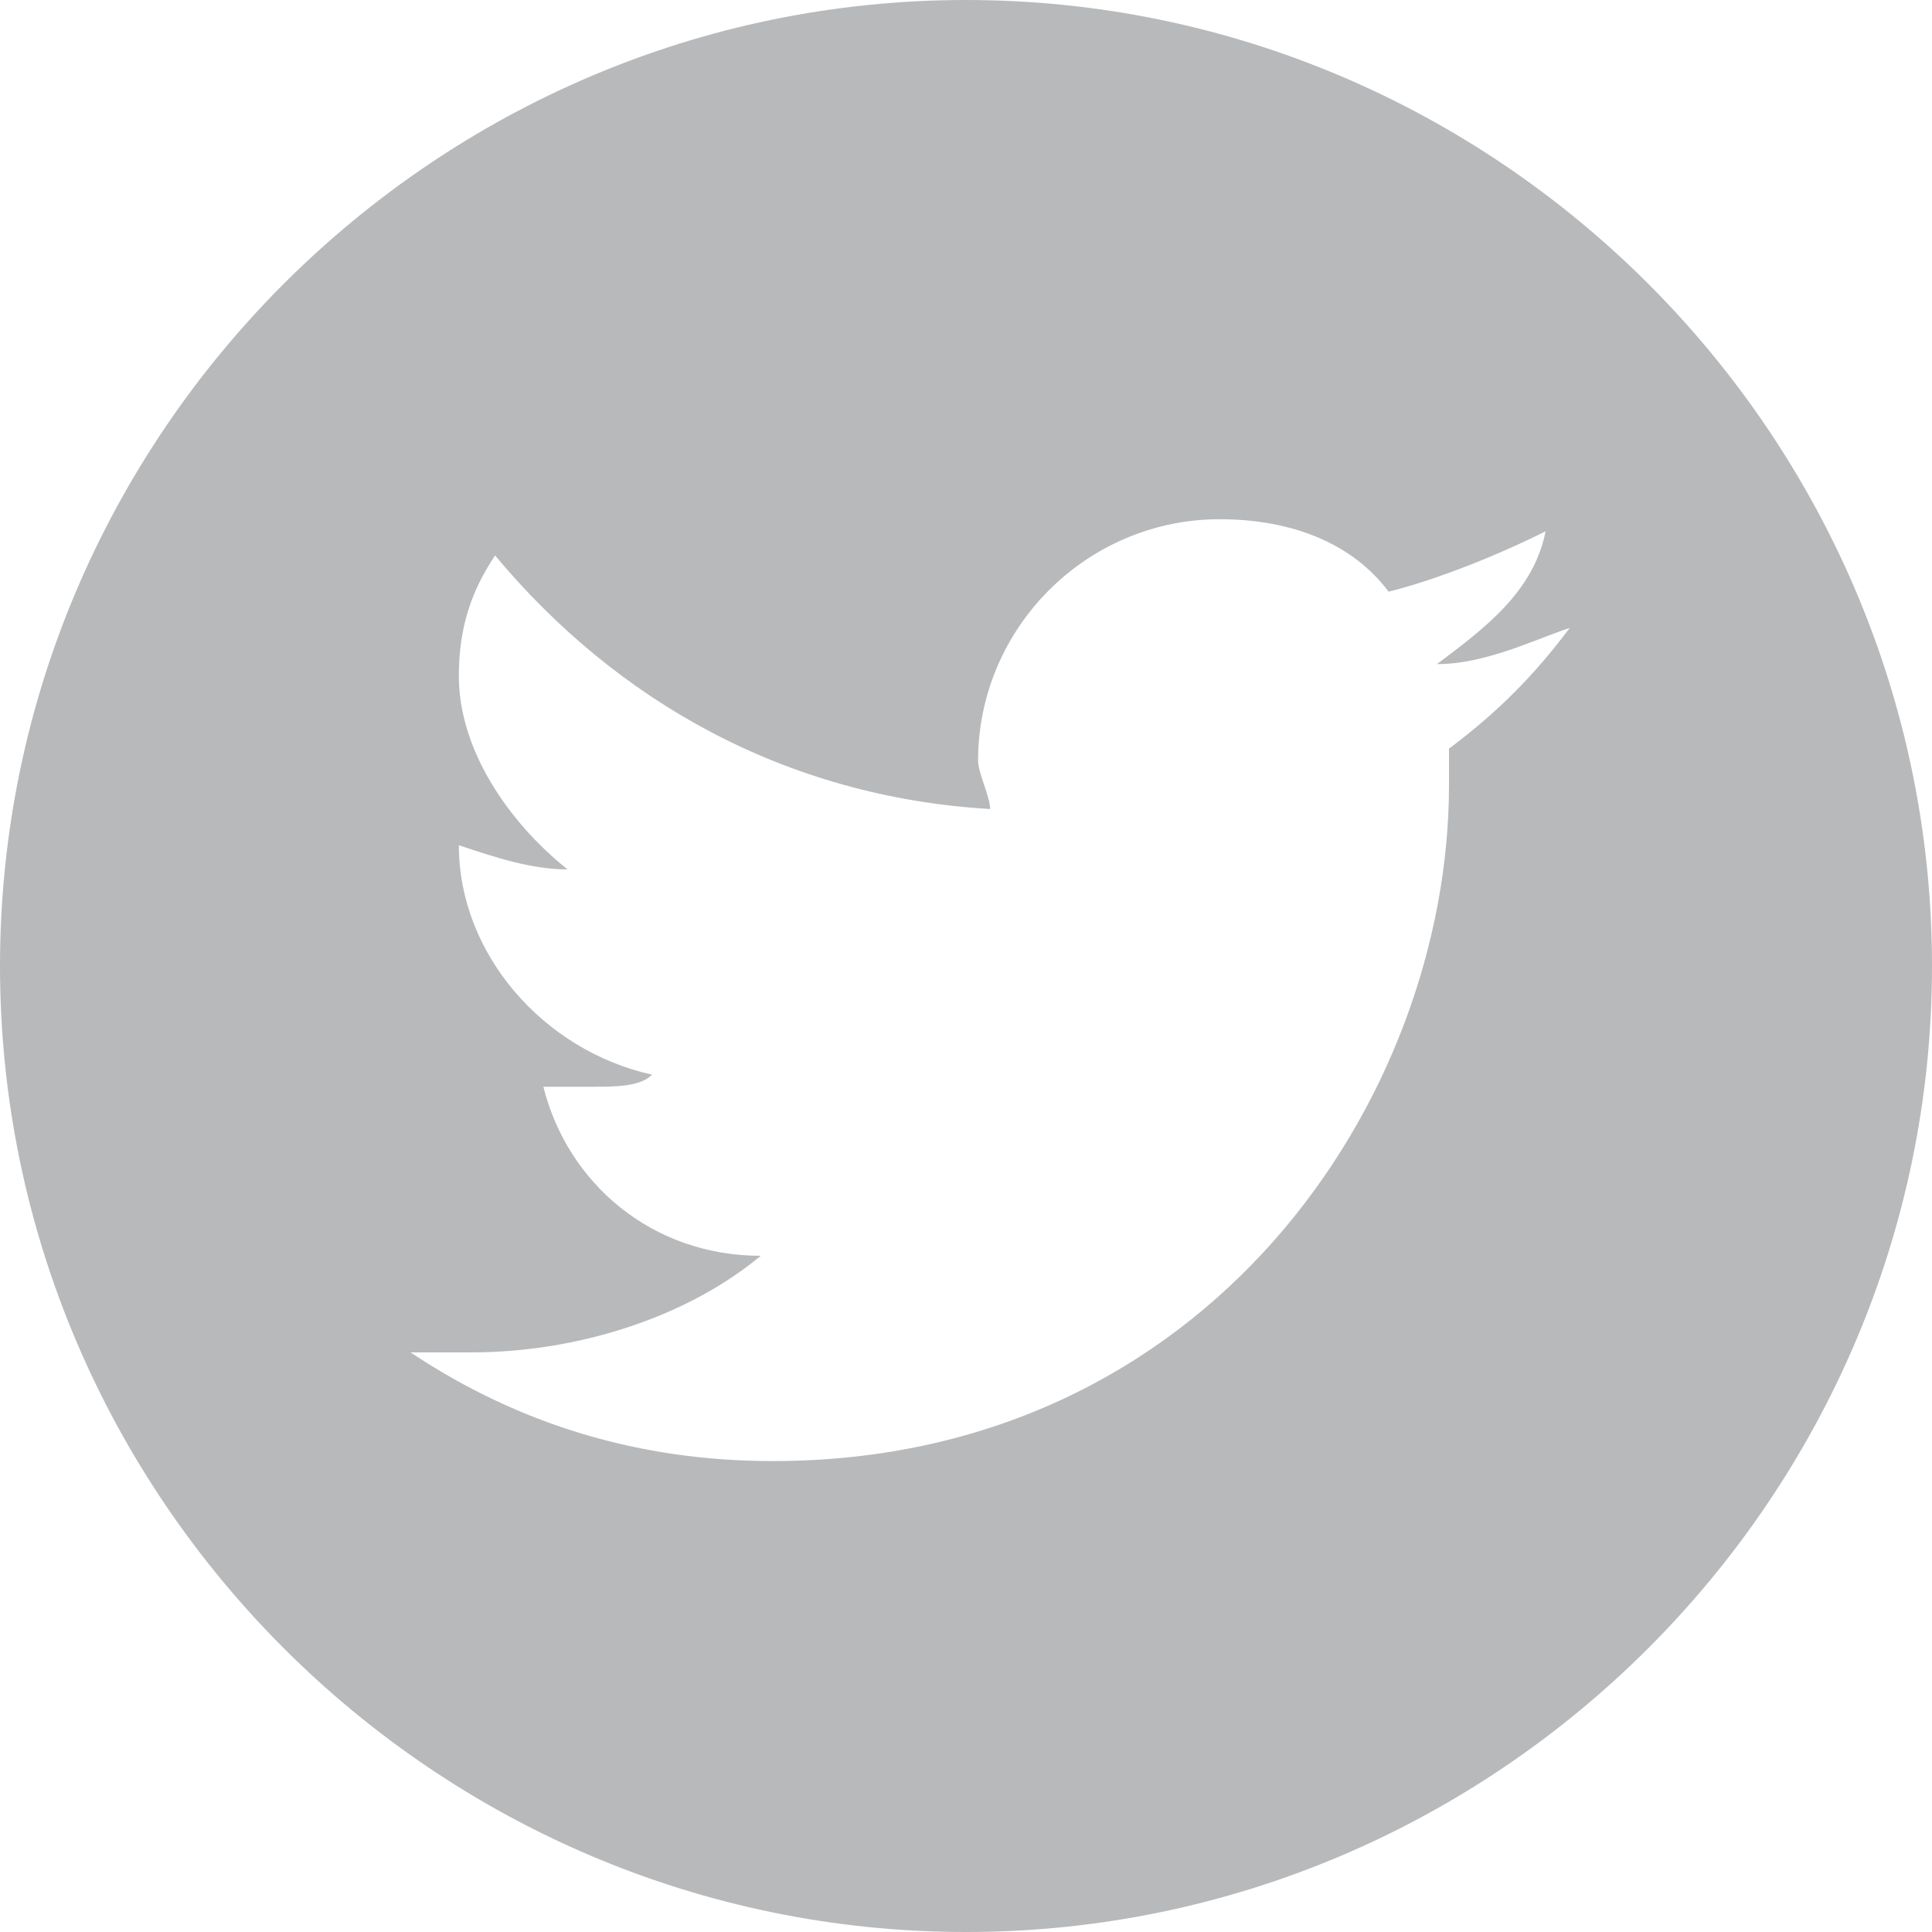 <?xml version="1.0" encoding="utf-8"?>
<!-- Generator: Adobe Illustrator 18.1.0, SVG Export Plug-In . SVG Version: 6.00 Build 0)  -->
<!DOCTYPE svg PUBLIC "-//W3C//DTD SVG 1.1 Tiny//EN" "http://www.w3.org/Graphics/SVG/1.1/DTD/svg11-tiny.dtd">
<svg version="1.1" baseProfile="tiny" id="Capa_1" xmlns="http://www.w3.org/2000/svg" xmlns:xlink="http://www.w3.org/1999/xlink"
	 x="0px" y="0px" viewBox="-141 143 16 16" xml:space="preserve">
<path fill="#B8B9BB" d="M-133,143c-4.4,0-8,3.6-8,8s3.6,8,8,8s8-3.6,8-8C-125,146.6-128.6,143-133,143z M-129,149.2l0,0.3
	c0,2.6-2,5.6-5.6,5.6c-1.1,0-2.1-0.3-3-0.9c0.2,0,0.3,0,0.5,0c0.9,0,1.8-0.3,2.4-0.8c-0.9,0-1.6-0.6-1.8-1.4c0.1,0,0.2,0,0.4,0
	c0.2,0,0.4,0,0.5-0.1c-0.9-0.2-1.6-1-1.6-1.9v0c0.3,0.1,0.6,0.2,0.9,0.2c-0.5-0.4-0.9-1-0.9-1.6c0-0.4,0.1-0.7,0.3-1
	c1,1.2,2.4,2,4.1,2.1c0-0.1-0.1-0.3-0.1-0.4c0-1.1,0.9-2,2-2c0.6,0,1.1,0.2,1.4,0.6c0.4-0.1,0.9-0.3,1.3-0.5
	c-0.1,0.5-0.5,0.8-0.9,1.1c0.4,0,0.8-0.2,1.1-0.3C-128.3,148.6-128.6,148.9-129,149.2z"/>
</svg>

